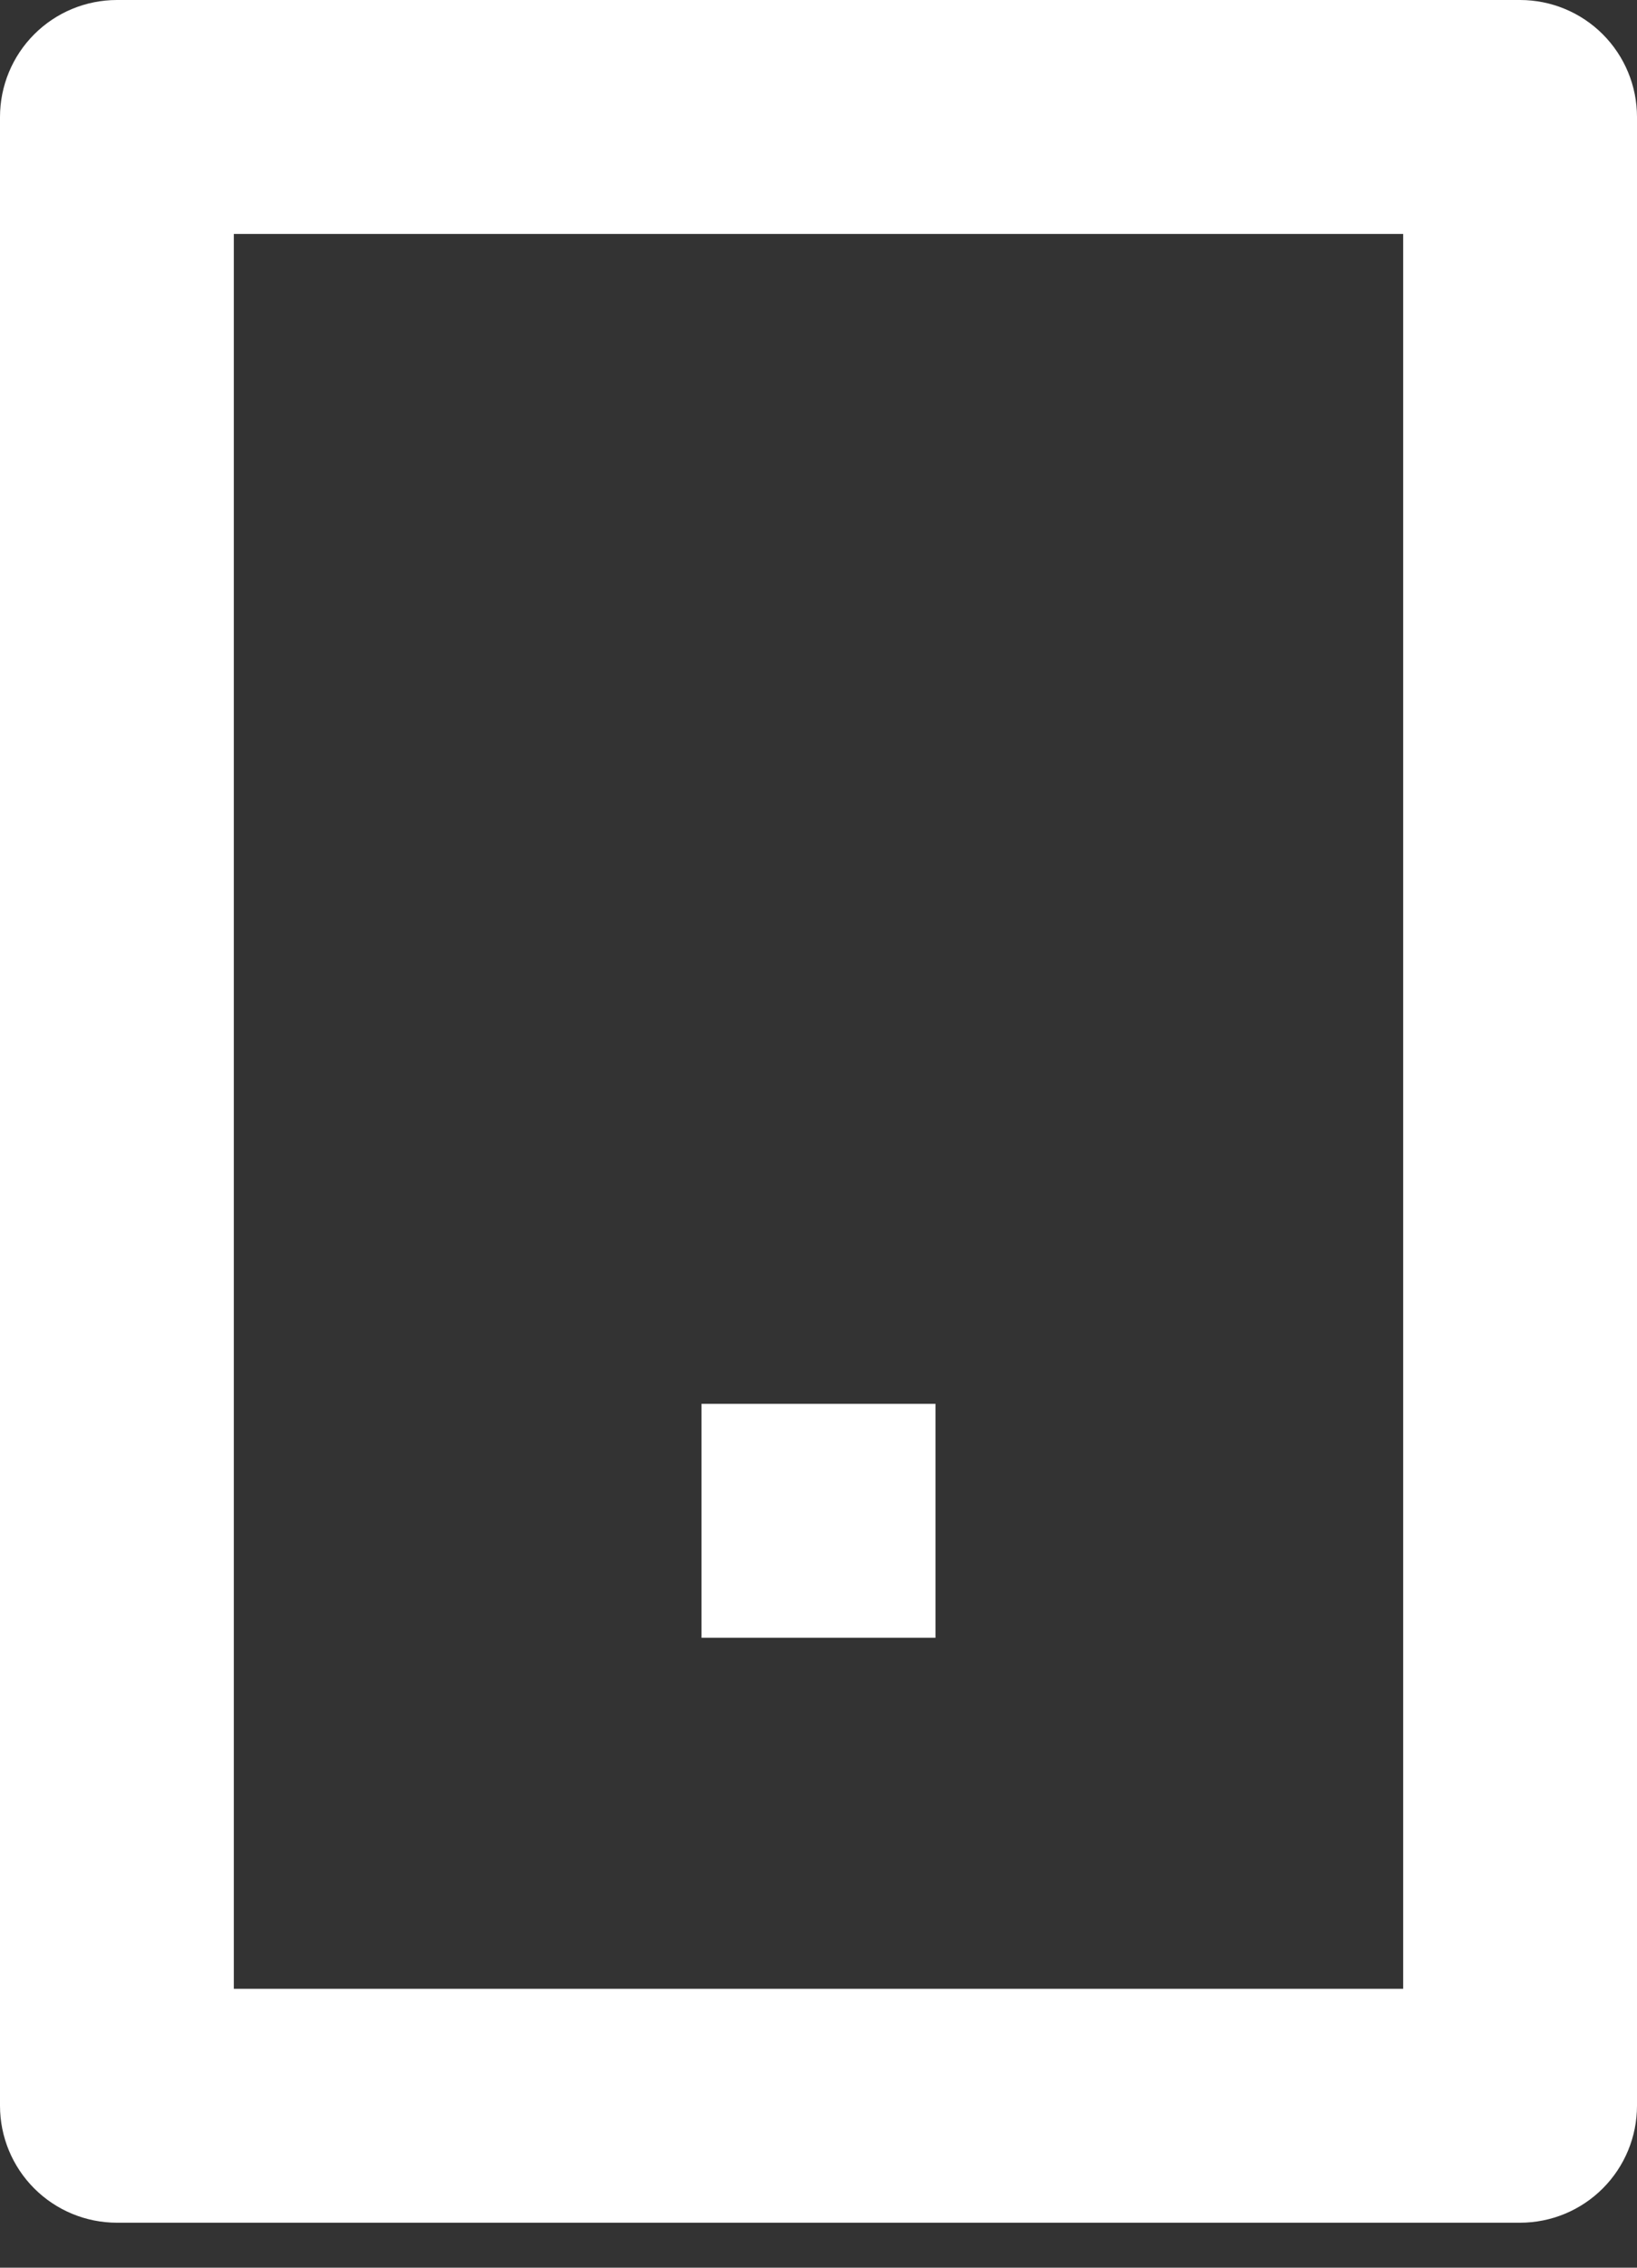 <svg width="13" height="18" viewBox="0 0 13 18" fill="none" xmlns="http://www.w3.org/2000/svg">
<rect x="0" y="0" width="13" height="18" fill="#333333" stroke="none"/>
<path fill-rule="evenodd" clip-rule="evenodd" d="M0.929 0H12.071C12.318 0 12.554 0.098 12.728 0.272C12.902 0.446 13 0.682 13 0.929V16.714C13 16.961 12.902 17.197 12.728 17.371C12.554 17.545 12.318 17.643 12.071 17.643H0.929C0.682 17.643 0.446 17.545 0.272 17.371C0.098 17.197 0 16.961 0 16.714V0.929C0 0.682 0.098 0.446 0.272 0.272C0.446 0.098 0.682 0 0.929 0ZM1.857 1.857H11.143V15.786H1.857V1.857ZM5.571 11.143H7.429V13H5.571V11.143Z" fill="white"/>
</svg>
